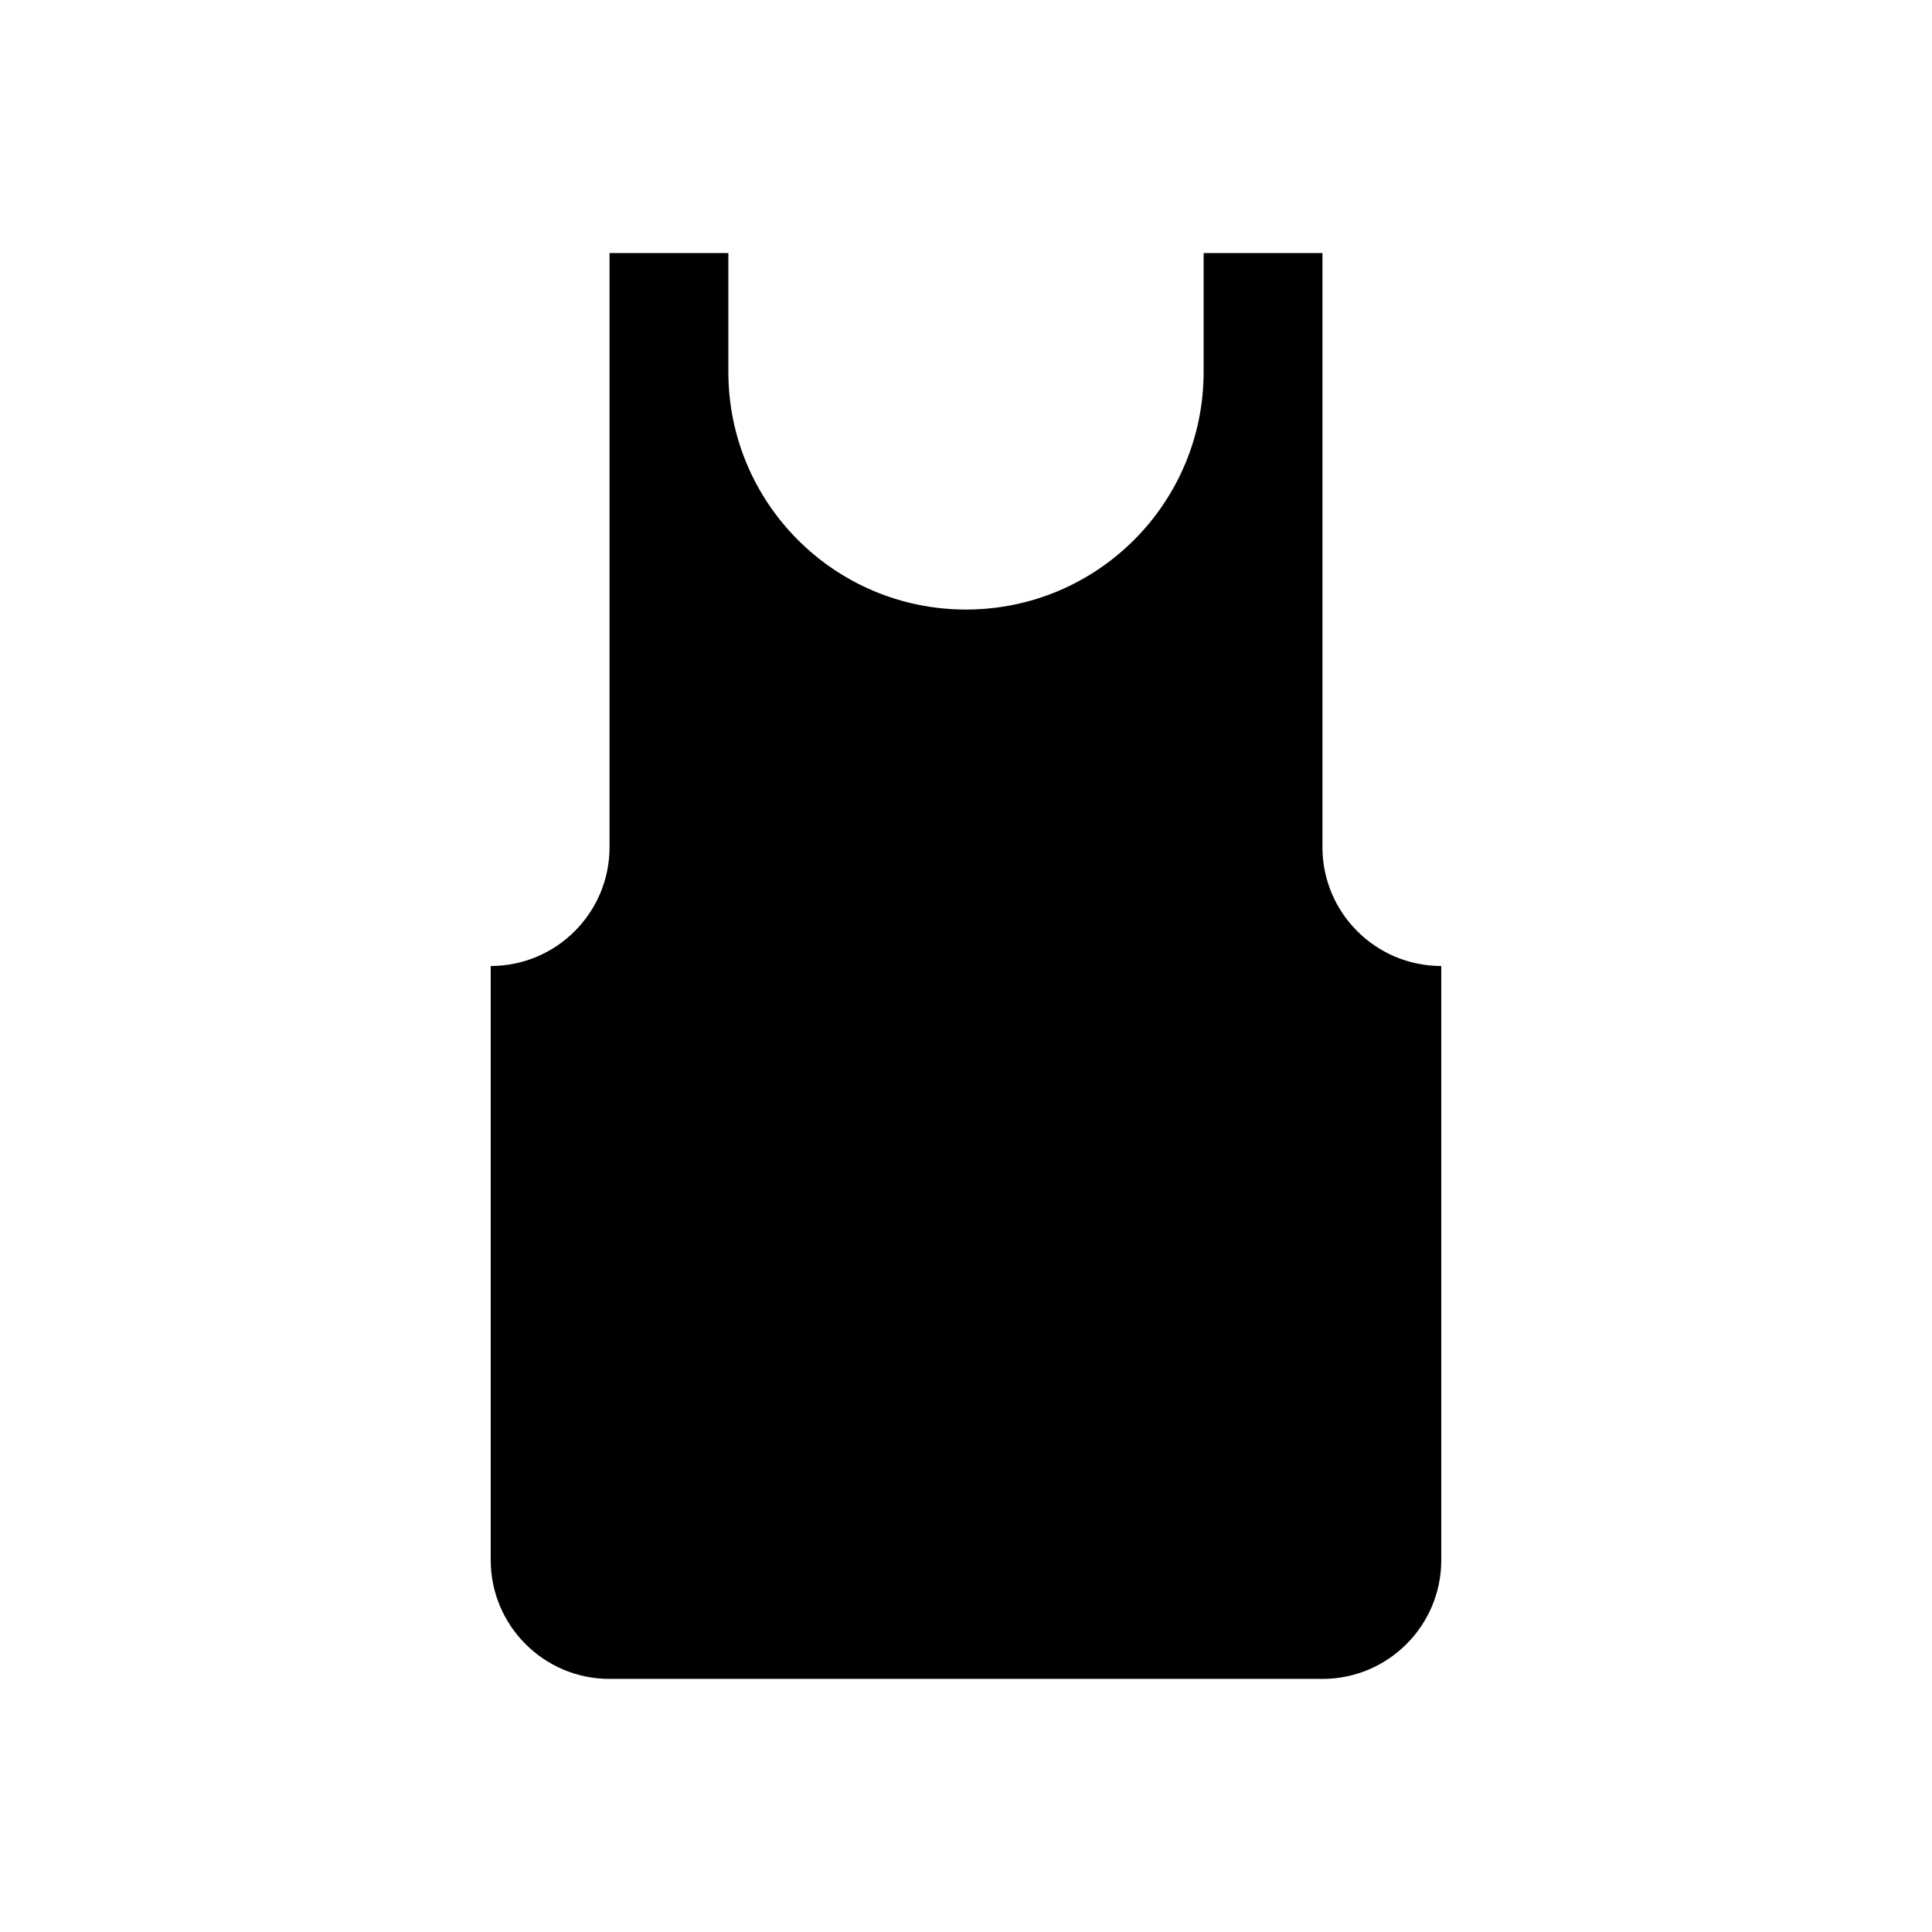 <?xml version="1.0" encoding="UTF-8"?>
<!-- Uploaded to: SVG Repo, www.svgrepo.com, Generator: SVG Repo Mixer Tools -->
<svg fill="#000000" width="800px" height="800px" version="1.1" viewBox="144 144 512 512" xmlns="http://www.w3.org/2000/svg">
 <path d="m494.46 368.51v-157.44h-31.488v31.488c0 34.793-28.184 62.977-62.977 62.977-34.793 0-62.973-28.184-62.973-62.977v-31.488h-31.488v157.44c0 17.383-14.105 31.488-31.488 31.488v157.44c0 17.383 14.105 31.488 31.488 31.488h188.93c17.383 0 31.488-14.105 31.488-31.488l-0.004-157.44c-17.379 0-31.488-14.109-31.488-31.488z"/>
</svg>